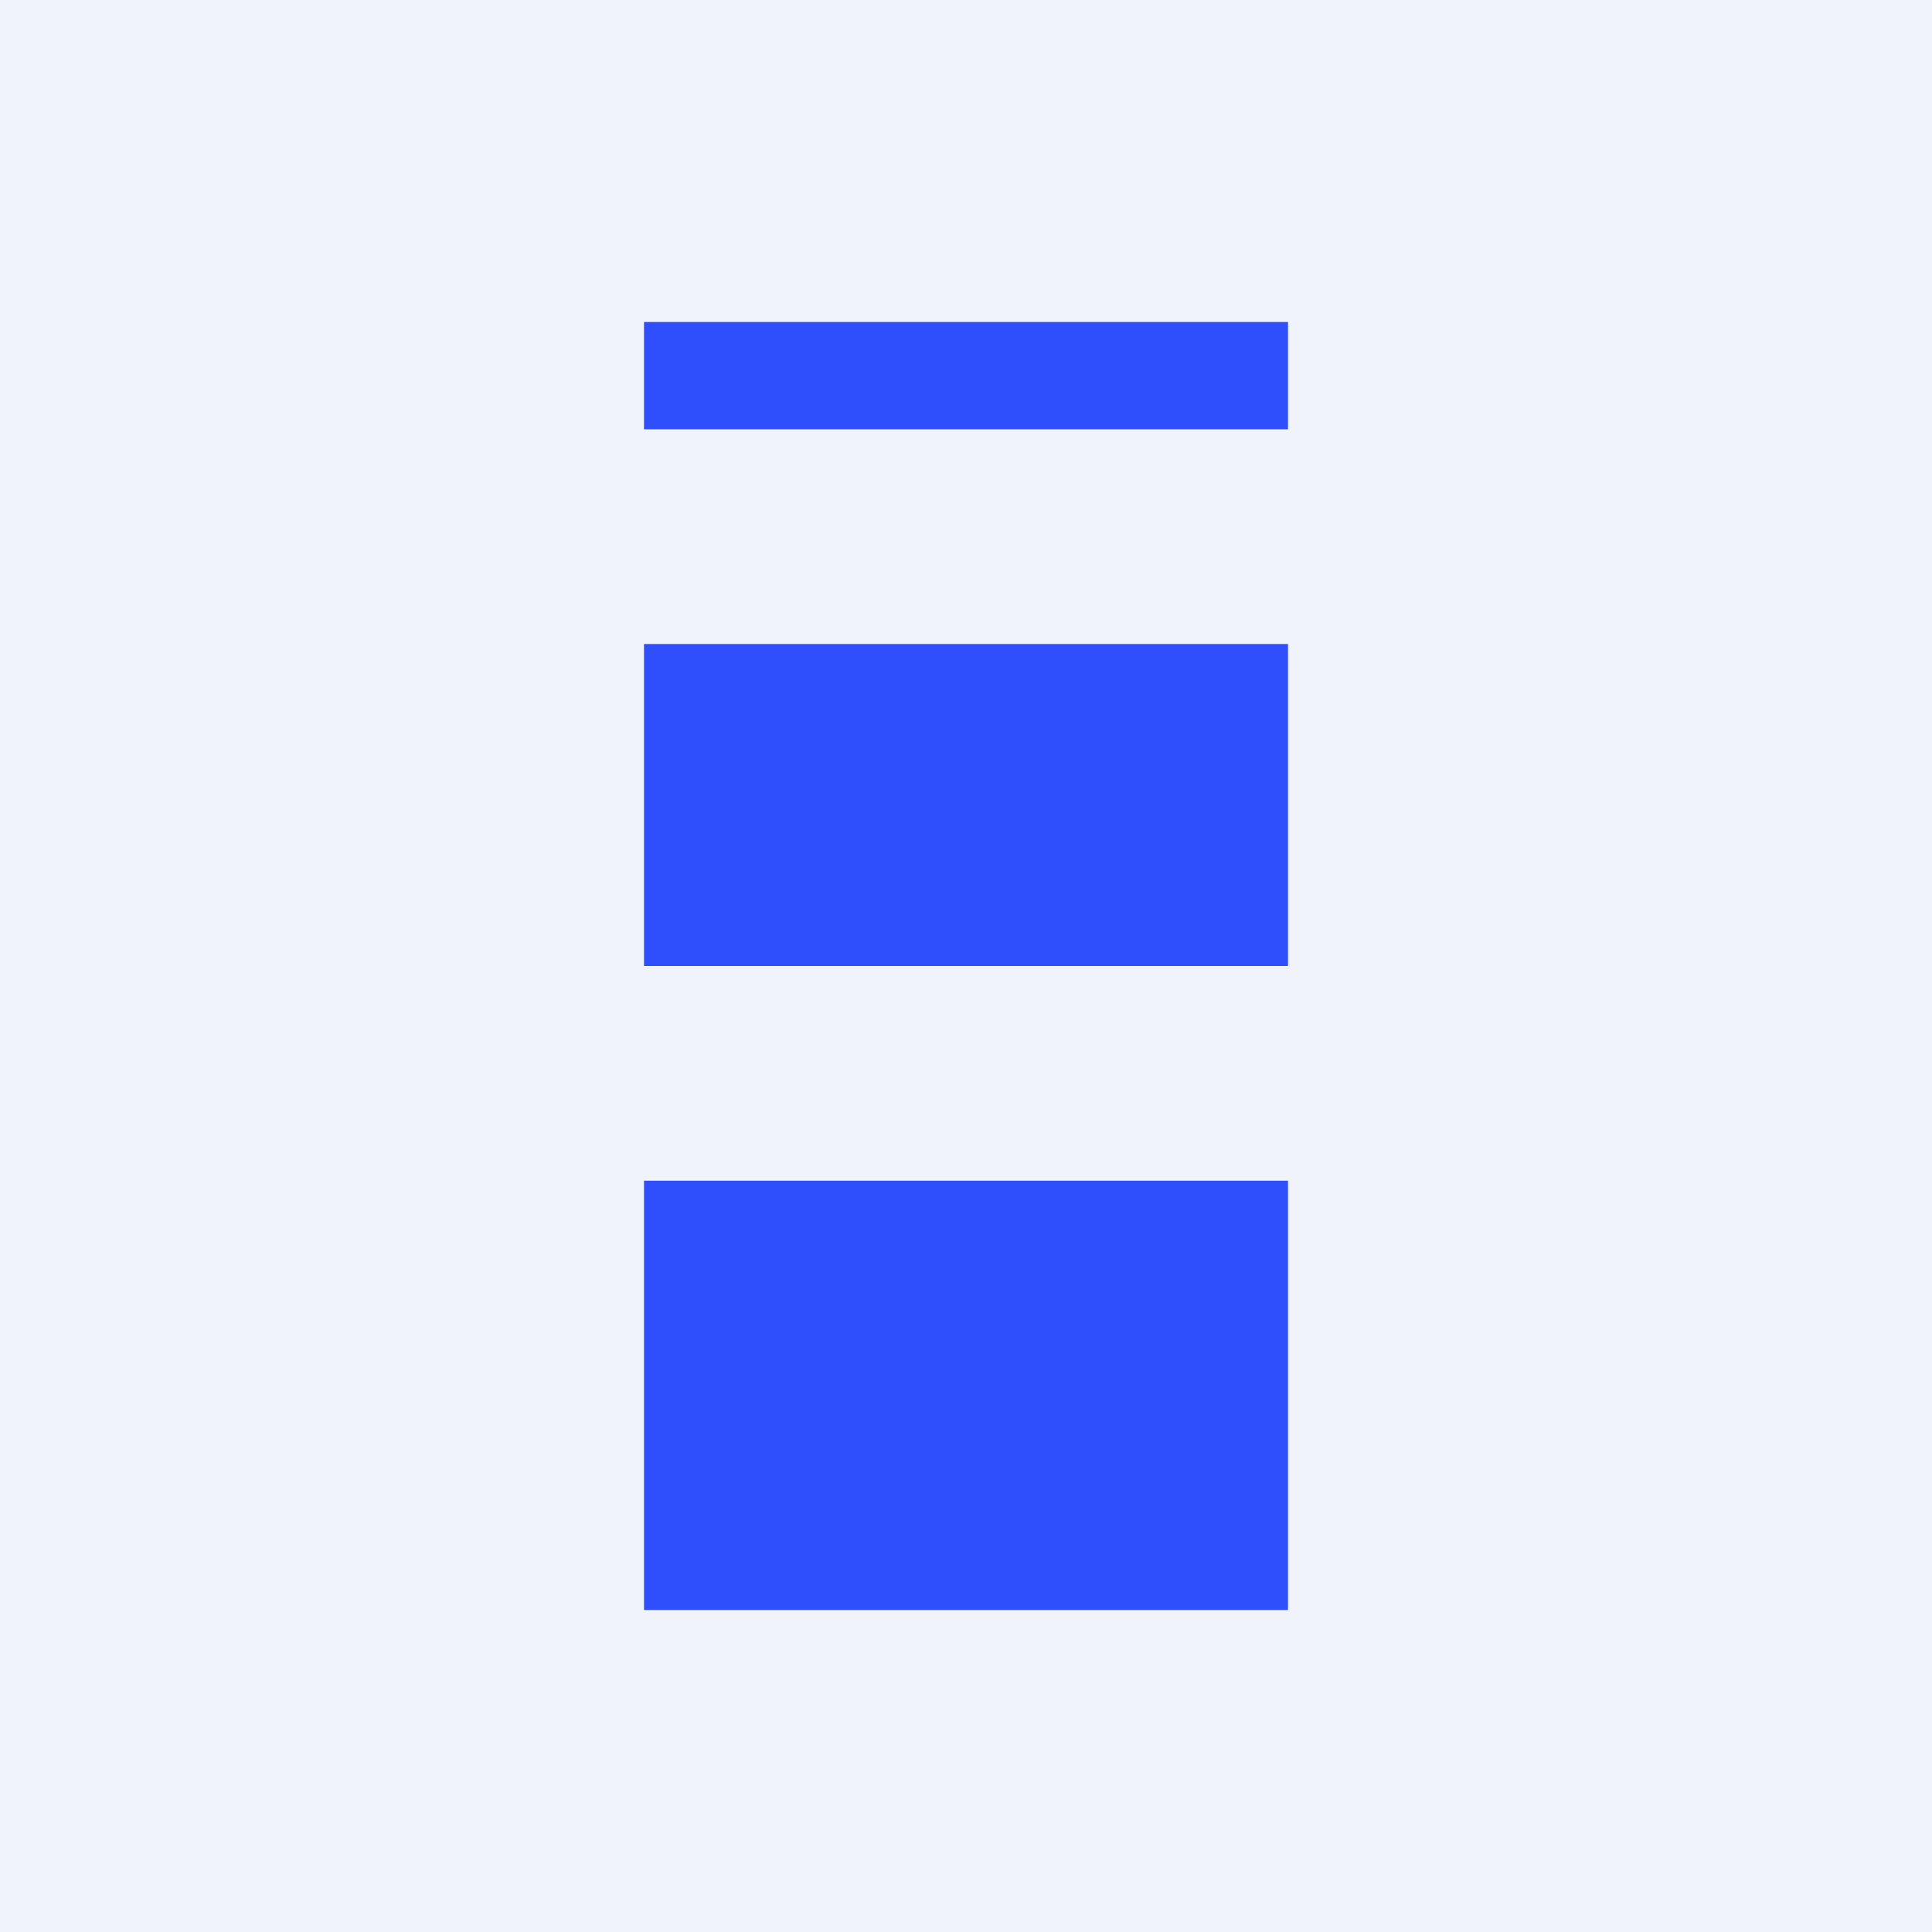 <!-- by TradingView --><svg width="18" height="18" viewBox="0 0 18 18" xmlns="http://www.w3.org/2000/svg"><path fill="#F0F3FA" d="M0 0h18v18H0z"/><path d="M6 4h6V3H6v1ZM6 9h6V6H6v3ZM6 15h6v-4H6v4Z" fill="#304FFC"/></svg>